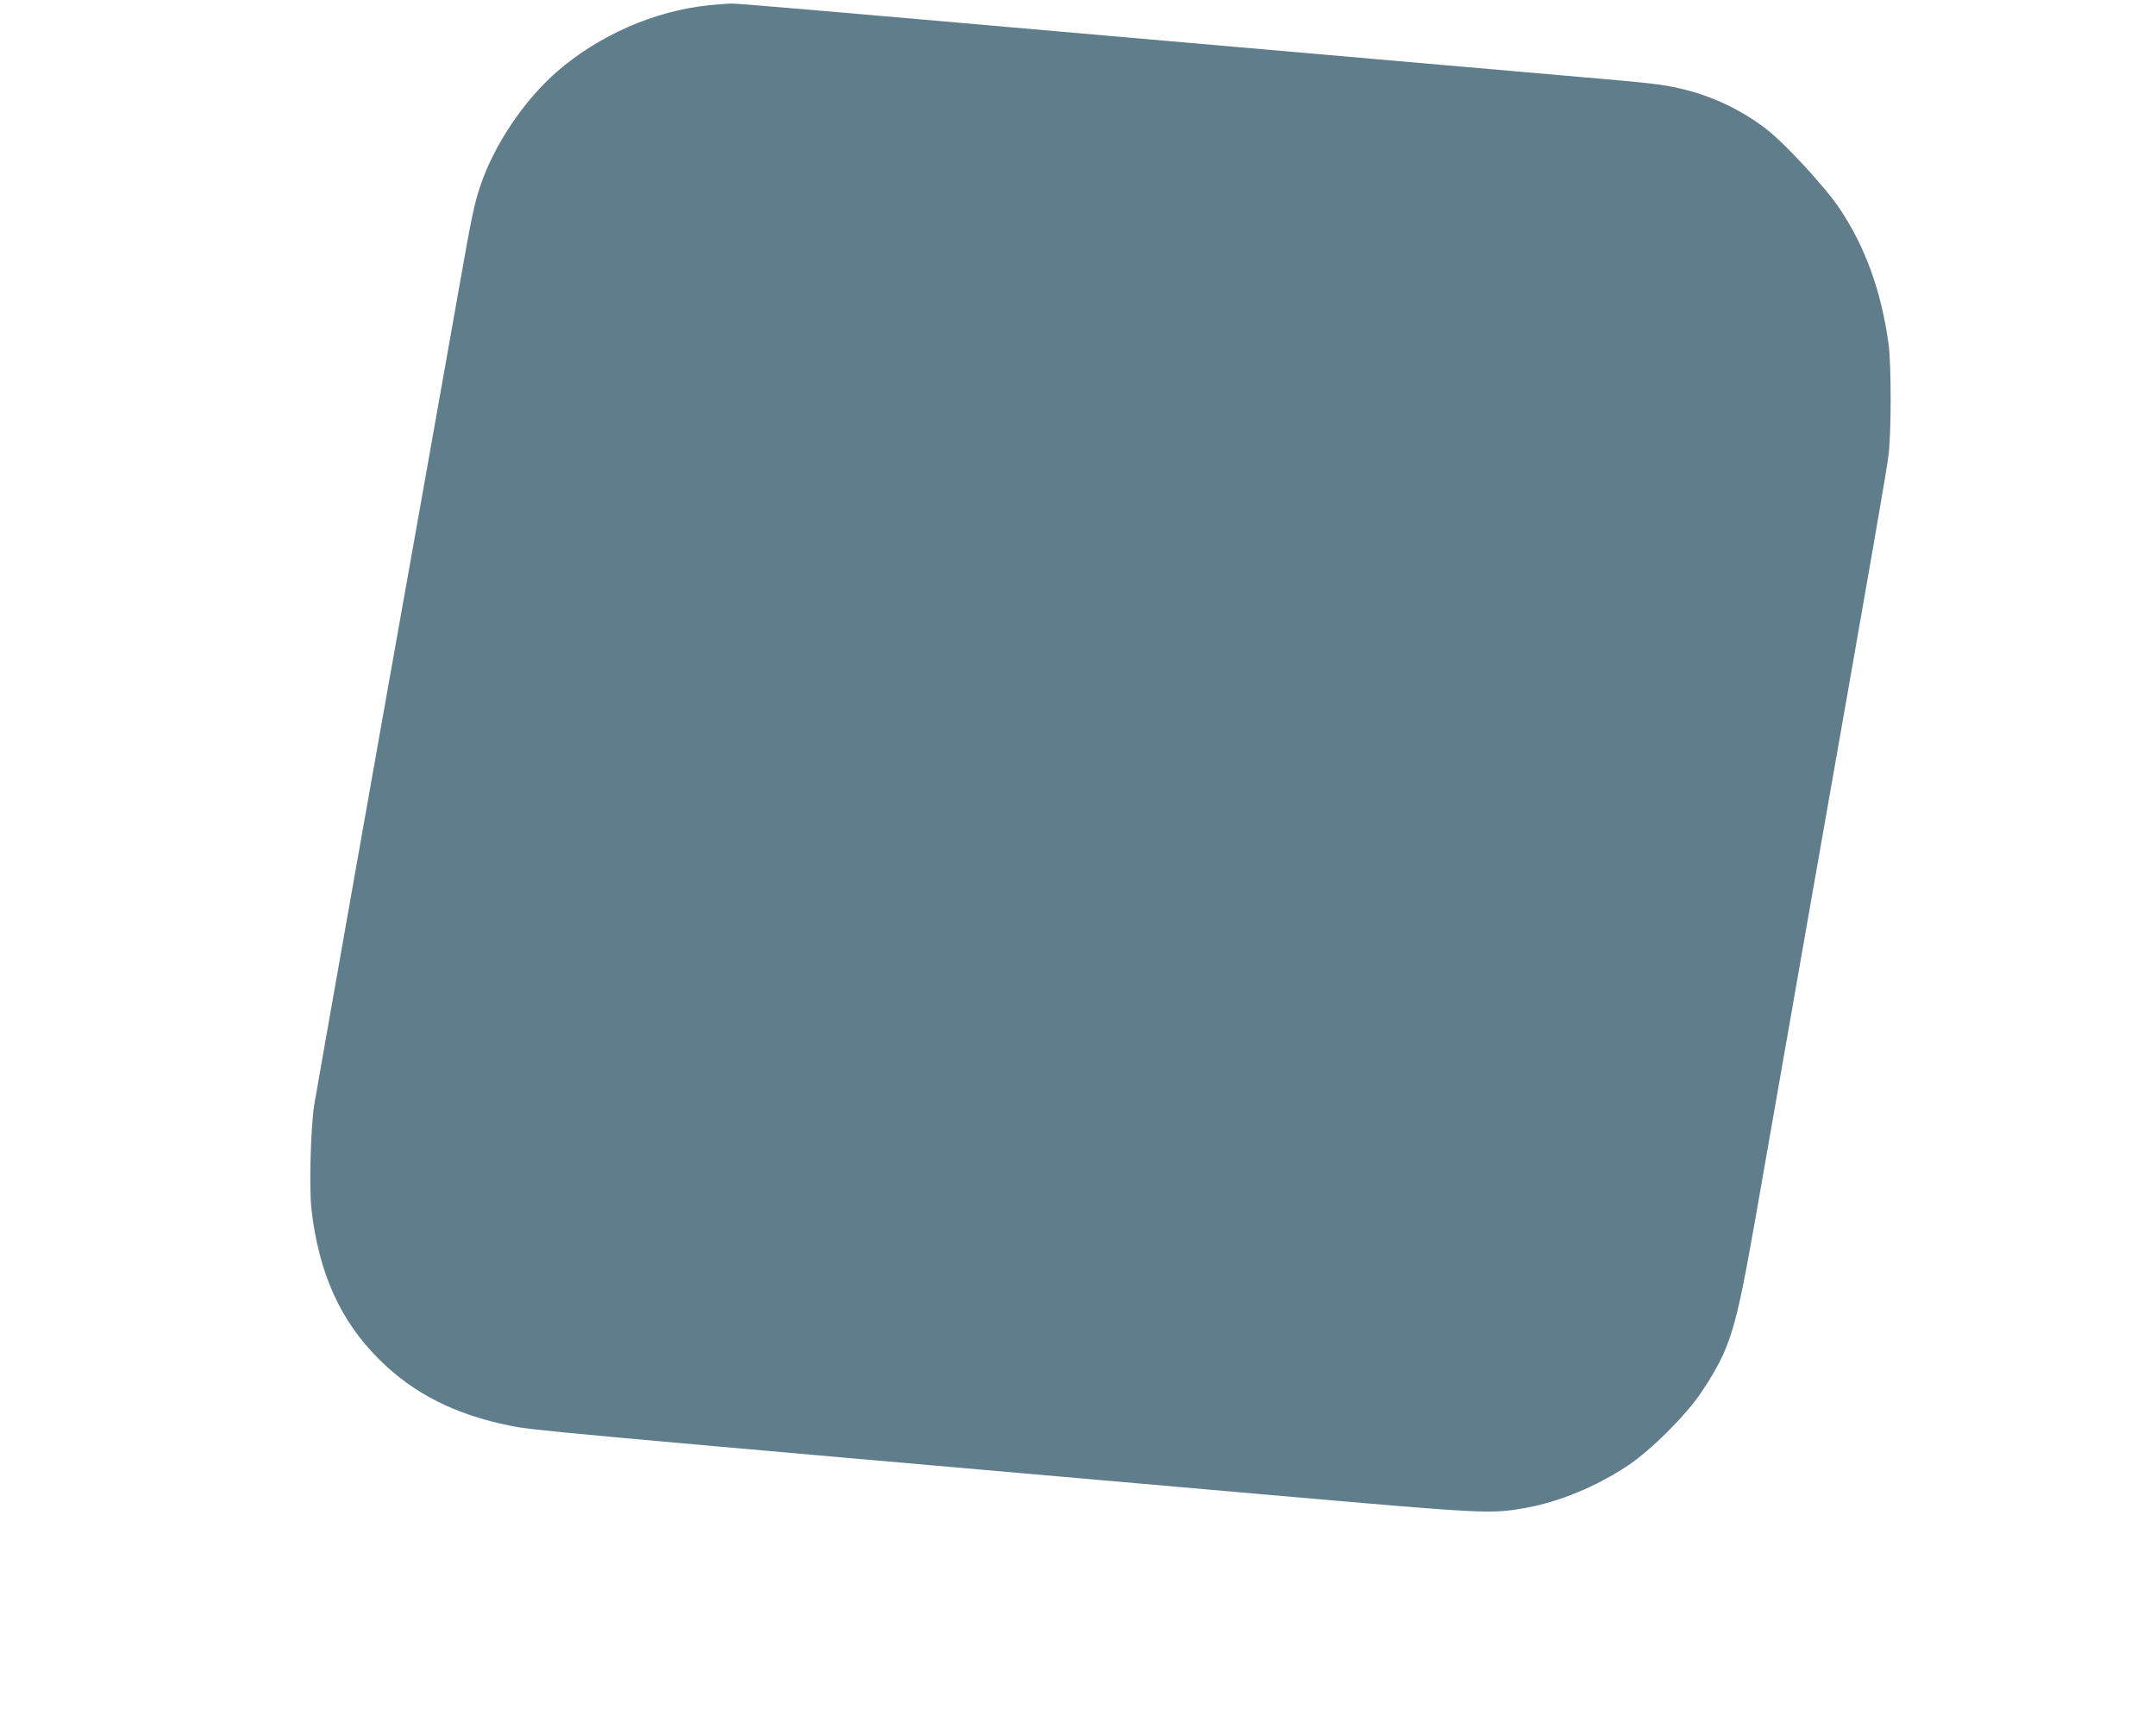 <?xml version="1.0" standalone="no"?>
<!DOCTYPE svg PUBLIC "-//W3C//DTD SVG 20010904//EN"
 "http://www.w3.org/TR/2001/REC-SVG-20010904/DTD/svg10.dtd">
<svg version="1.0" xmlns="http://www.w3.org/2000/svg"
 width="1280pt" height="1015pt" viewBox="0 0 1280 1015"
 preserveAspectRatio="xMidYMid meet">
<g transform="translate(0,1015) scale(0.1,-0.1)"
fill="#607d8b" stroke="none">
<path d="M4210 10119 c-323 -33 -655 -178 -905 -396 -195 -170 -374 -437 -454
-679 -35 -104 -54 -197 -116 -549 -25 -143 -64 -361 -86 -485 -22 -124 -58
-326 -80 -450 -22 -124 -58 -324 -79 -445 -244 -1364 -613 -3455 -625 -3529
-21 -143 -30 -490 -16 -616 44 -381 171 -663 405 -895 202 -200 449 -325 772
-390 141 -29 174 -32 4504 -411 1294 -113 1317 -115 1525 -78 196 34 423 127
610 252 137 91 347 301 437 437 171 258 201 356 318 1020 93 532 189 1076 329
1878 399 2266 448 2553 462 2657 18 128 18 548 1 670 -44 315 -138 573 -290
801 -87 130 -332 395 -441 477 -142 107 -299 183 -467 227 -112 29 -185 39
-484 65 -279 24 -1743 152 -2865 250 -1963 172 -2288 200 -2328 199 -23 -1
-80 -6 -127 -10z"/>
</g>
</svg>
